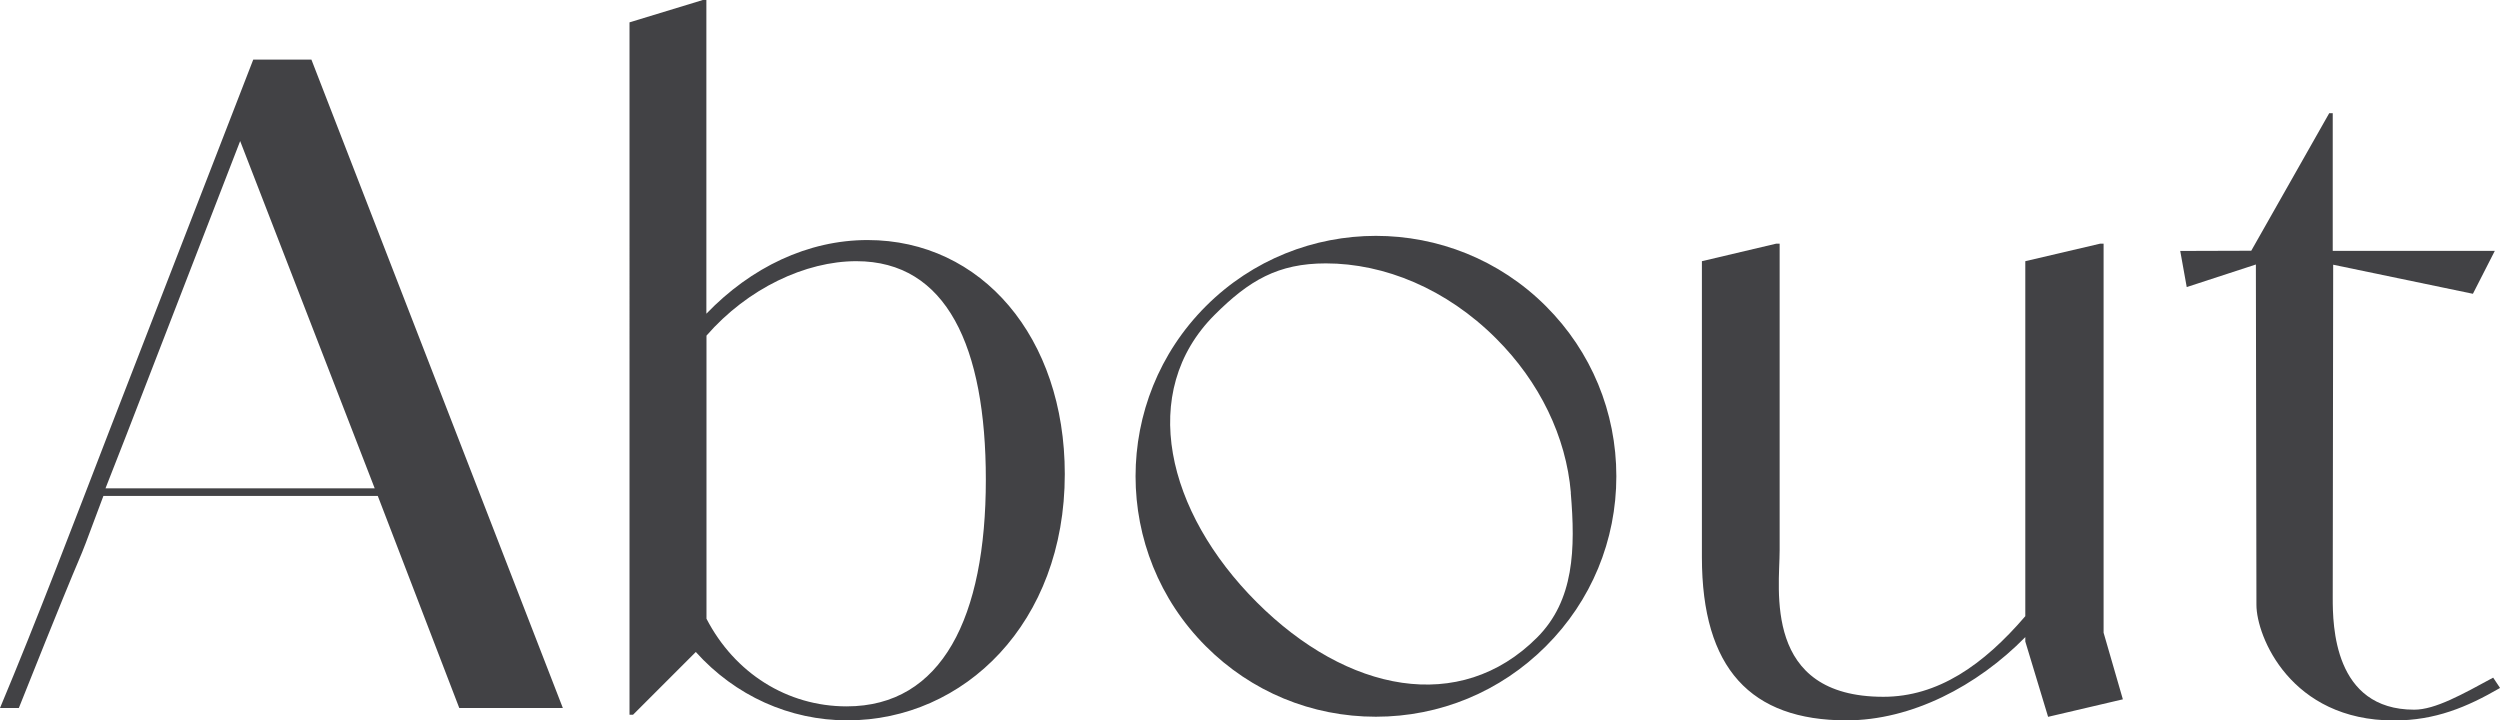<?xml version="1.0" encoding="UTF-8"?>
<svg id="b" data-name="レイヤー 1" xmlns="http://www.w3.org/2000/svg" width="227.04" height="65.42" viewBox="0 0 227.04 65.42">
  <defs>
    <style>
      .c {
        fill: #424245;
      }
    </style>
  </defs>
  <path class="c" d="M51.12,64.3h-9.41l-7.4-19.26H9.39c-3.5,9.39,0,0-7.68,19.26H0c3.34-7.96,6.69-16.79,9.95-25.23L23,5.41h5.28l22.84,58.9Zm-17.09-19.95L21.81,12.81l-10.35,26.74-1.88,4.8h24.46Z"/>
  <path class="c" d="M96.7,43.06c0,13.53-9.15,22.36-19.74,22.36-5.25,0-10.19-2.23-13.77-6.21l-5.7,5.7h-.32V2.03l6.66-2.03h.32V28.49c4.06-4.22,9.23-6.69,14.64-6.69,10.35,0,17.91,8.83,17.91,21.25Zm-7.17,.5c0-12.1-3.57-19.84-11.76-19.84-4.62,0-9.87,2.47-13.61,6.76v25.71c2.55,4.93,7.32,7.96,12.73,7.96,8.67,0,12.64-8.1,12.64-20.6Z"/>
  <path class="c" d="M146.79,43.25c0,5.83-2.27,11.32-6.4,15.44-4.12,4.12-9.61,6.4-15.44,6.4s-11.32-2.27-15.44-6.4c-8.51-8.51-8.51-22.37,0-30.88,8.52-8.52,22.37-8.52,30.89,0,4.12,4.12,6.39,9.61,6.39,15.44Zm-4.13,1.5c-.43-5.09-2.84-10.07-6.79-14.01-4.51-4.51-10.14-6.82-15.46-6.82-4.34,0-6.97,1.54-10.11,4.68-6.99,6.99-4.37,17.89,3.83,26.09,8.23,8.23,18.47,10.21,25.46,3.21,3.38-3.38,3.49-8.05,3.06-13.15Z"/>
  <path class="c" d="M192.79,63.51l-6.79,1.59-2.07-6.84v-.4c-4.38,4.46-10.35,7.56-16.24,7.56-8.68,0-13.13-4.7-13.13-14.81V23.72l6.74-1.59h.32v27.86c0,3.5-1.56,13.29,9.42,13.29,4.94,0,9.07-2.87,12.89-7.32V23.72l6.79-1.59h.32V57.46l1.75,6.05Z"/>
  <path class="c" d="M227.04,62.48c-3.02,1.75-5.89,2.95-9.63,2.95-9.39,0-12.49-7.64-12.49-10.5l-.05-30.91-6.28,2.05-.59-3.28,6.45-.02,7.08-12.49h.32v12.5h14.72l-1.99,3.9-12.69-2.64-.04,30.26c0,2.47,.08,10.15,7.4,10.15,1.91,0,4.38-1.4,7.17-2.91l.64,.96Z"/>
</svg>